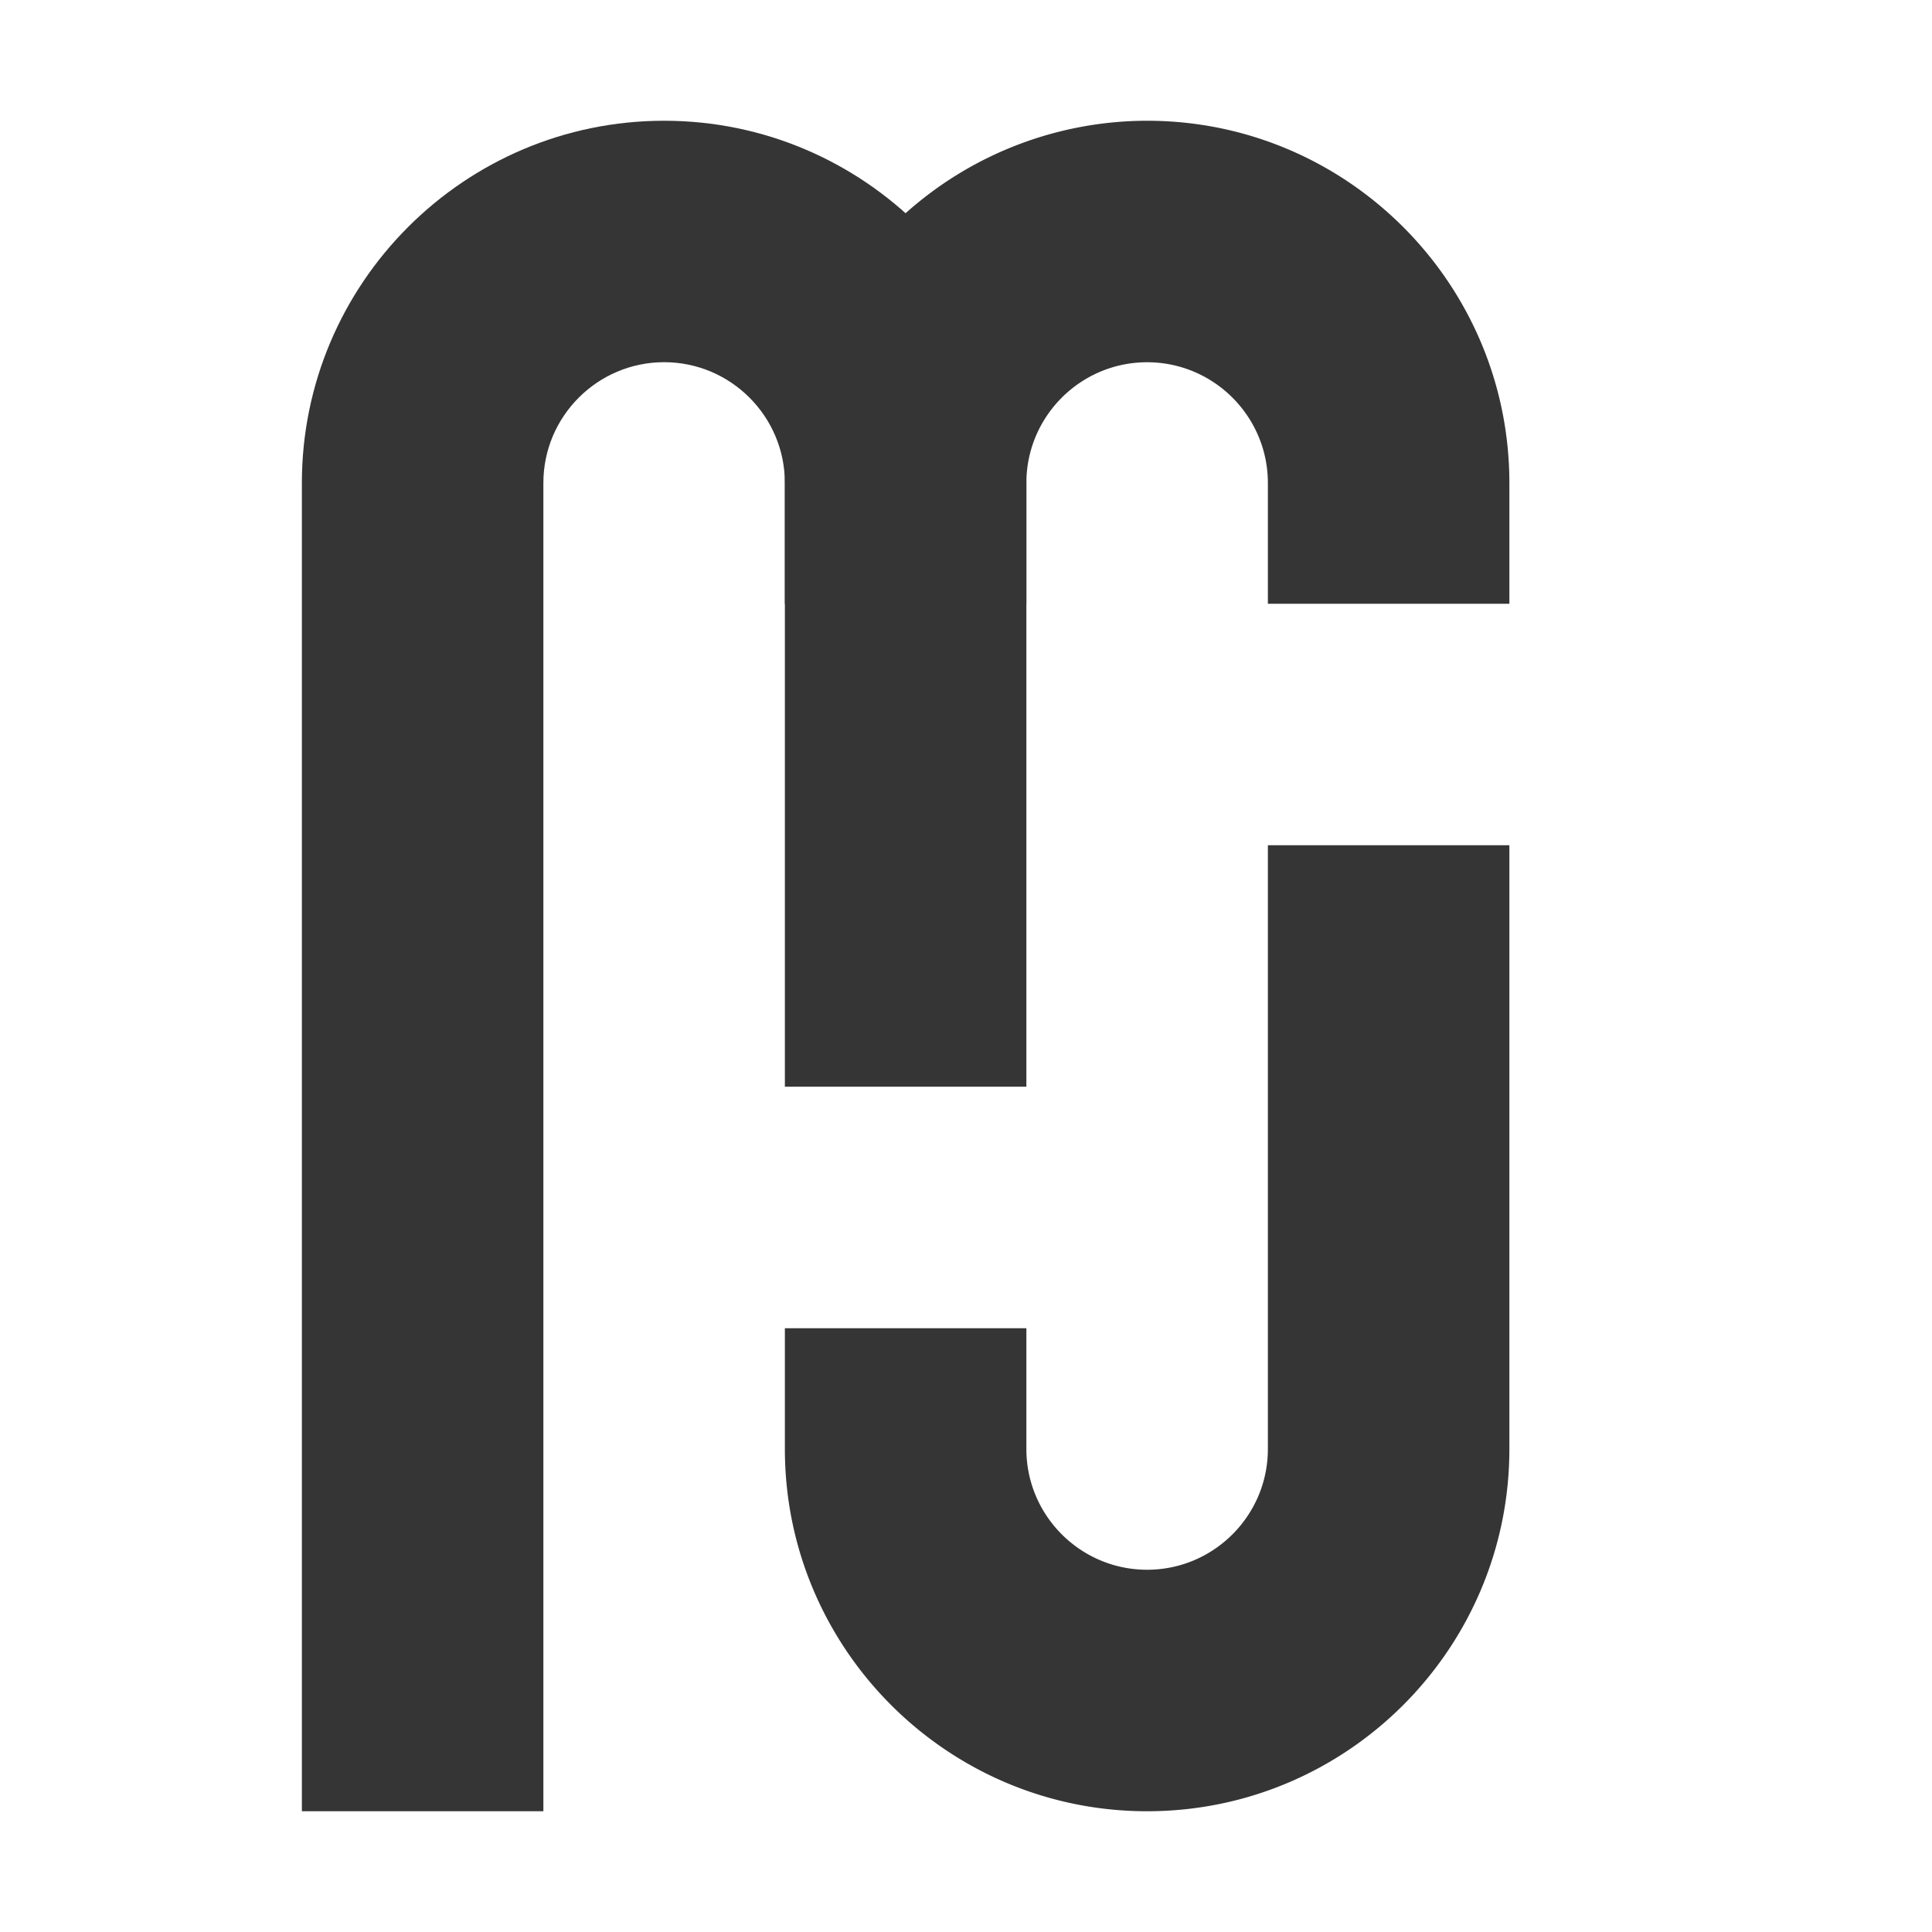 <svg xmlns="http://www.w3.org/2000/svg" width="32" height="32" fill="none"><g fill="#353535" clip-path="url(#a)"><path d="M9 30H5V8c0-3.308 2.693-6 6-6s6 2.692 6 6v9.999h-4v-10c0-1.102-.897-2-2-2s-2 .898-2 2V30z"/><path d="M25 10h-4V8c0-1.103-.897-2-2-2s-2 .897-2 2v2h-4V8a6.006 6.006 0 0 1 6-6c3.31 0 6 2.693 6 6v2zm-6 20c-3.31 0-6-2.693-6-6v-2h4v2c0 1.103.897 2 2 2s2-.897 2-2V14h4v10c0 3.31-2.69 6-6 6z"/></g><defs><clipPath id="a"><path fill="#fff" d="M0 0h32v32H0z"/></clipPath></defs></svg>